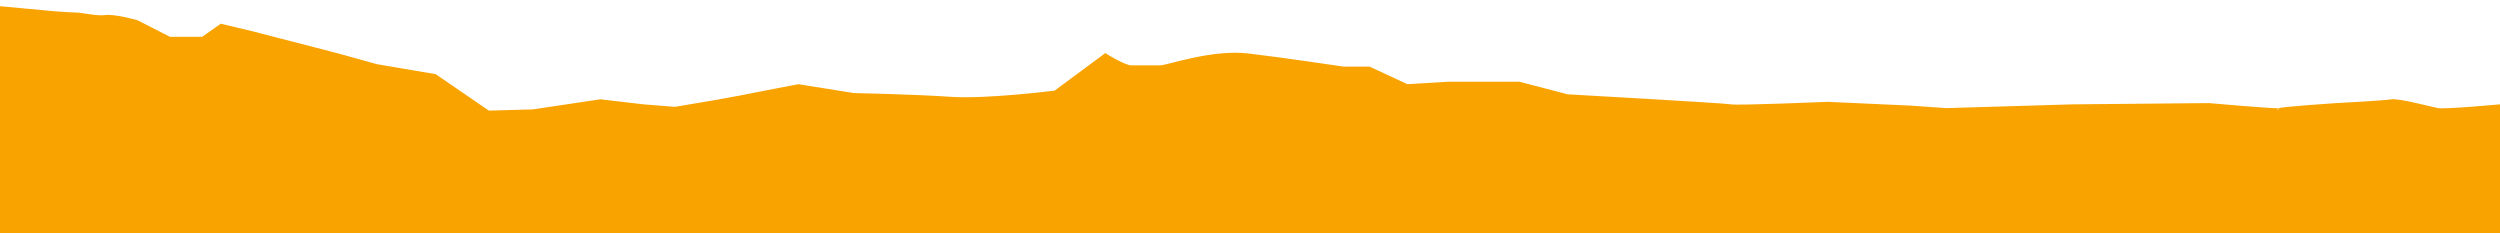 <svg width="300" height="28" viewBox="0 0 300 28" fill="none" xmlns="http://www.w3.org/2000/svg">
<path d="M0 1.015V28H300V12.772C300 12.772 293.389 13.376 292.555 13.225C291.72 13.074 287.789 12.017 286.977 12.168C286.142 12.319 280.366 12.621 280.366 12.621C280.366 12.621 273.58 13.074 273.558 13.225C273.558 13.376 265.059 12.621 265.059 12.621L248.719 12.772L233.543 13.225L229.261 12.923L219.334 12.47C219.334 12.47 208.572 12.923 207.738 12.772C206.903 12.621 188.082 11.565 188.082 11.565L182.284 10.055H173.807L168.843 10.357L164.297 8.244H161.201C161.201 8.244 154.261 7.203 149.868 6.675C145.476 6.131 140.095 8.093 139.261 8.093H135.747C134.912 8.093 132.65 6.675 132.65 6.675L126.654 11.112C126.654 11.112 118.375 12.168 114.026 11.866C109.678 11.565 102.43 11.414 102.43 11.414L95.82 10.357C95.82 10.357 90.242 11.414 88.792 11.716C87.343 12.017 80.996 13.074 80.996 13.074L77.218 12.772L72.035 12.168L63.975 13.376L58.594 13.527L52.182 9.135L45.154 7.942L40.608 6.675L30.329 4.018L26.552 3.113L24.334 4.667H20.337L16.406 2.66C16.406 2.66 13.726 1.906 12.672 2.056C11.64 2.207 9.773 1.755 9.158 1.755C8.543 1.755 6.545 1.604 6.545 1.604L0.066 1L0 1.015Z" fill="#F9A300" stroke="#F9A300" stroke-width="0.5"/>
</svg>

